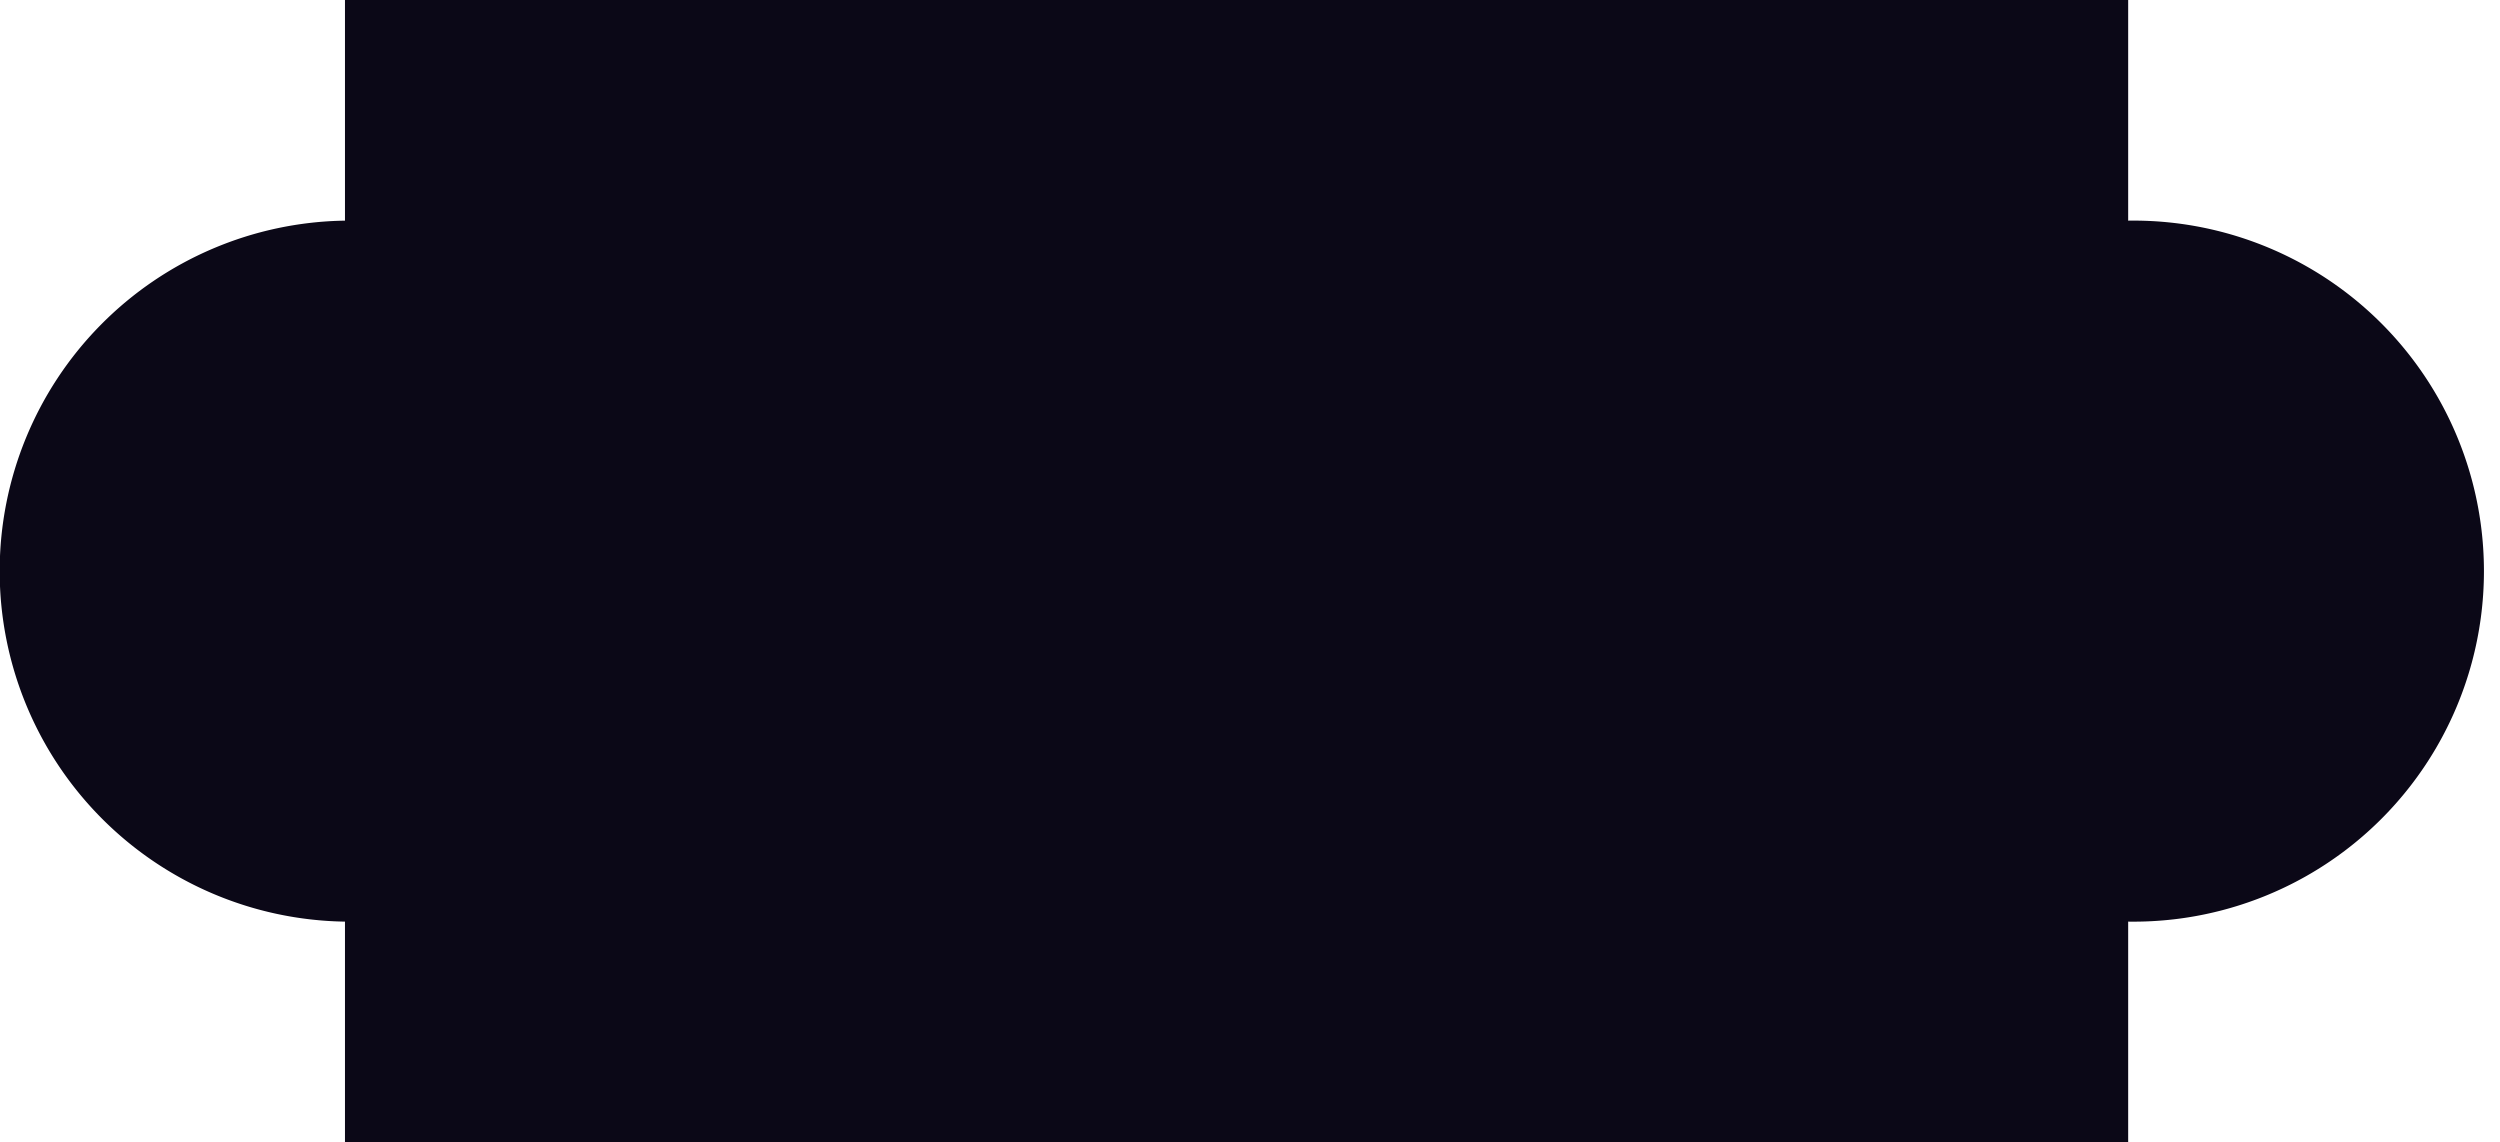<?xml version="1.0" encoding="UTF-8" standalone="no"?><svg xmlns="http://www.w3.org/2000/svg" xmlns:xlink="http://www.w3.org/1999/xlink" fill="#000000" height="145.9" preserveAspectRatio="xMidYMid meet" version="1" viewBox="0.7 0.0 319.3 145.9" width="319.3" zoomAndPan="magnify"><g data-name="Layer 2"><g data-name="Layer 1" id="change1_1"><path d="M272.51,28.18V0H44.76V28.18a44.77,44.77,0,0,0,0,89.53v28.18H272.51V117.71a44.77,44.77,0,1,0,0-89.53Z" fill="#0b0817"/></g></g></svg>